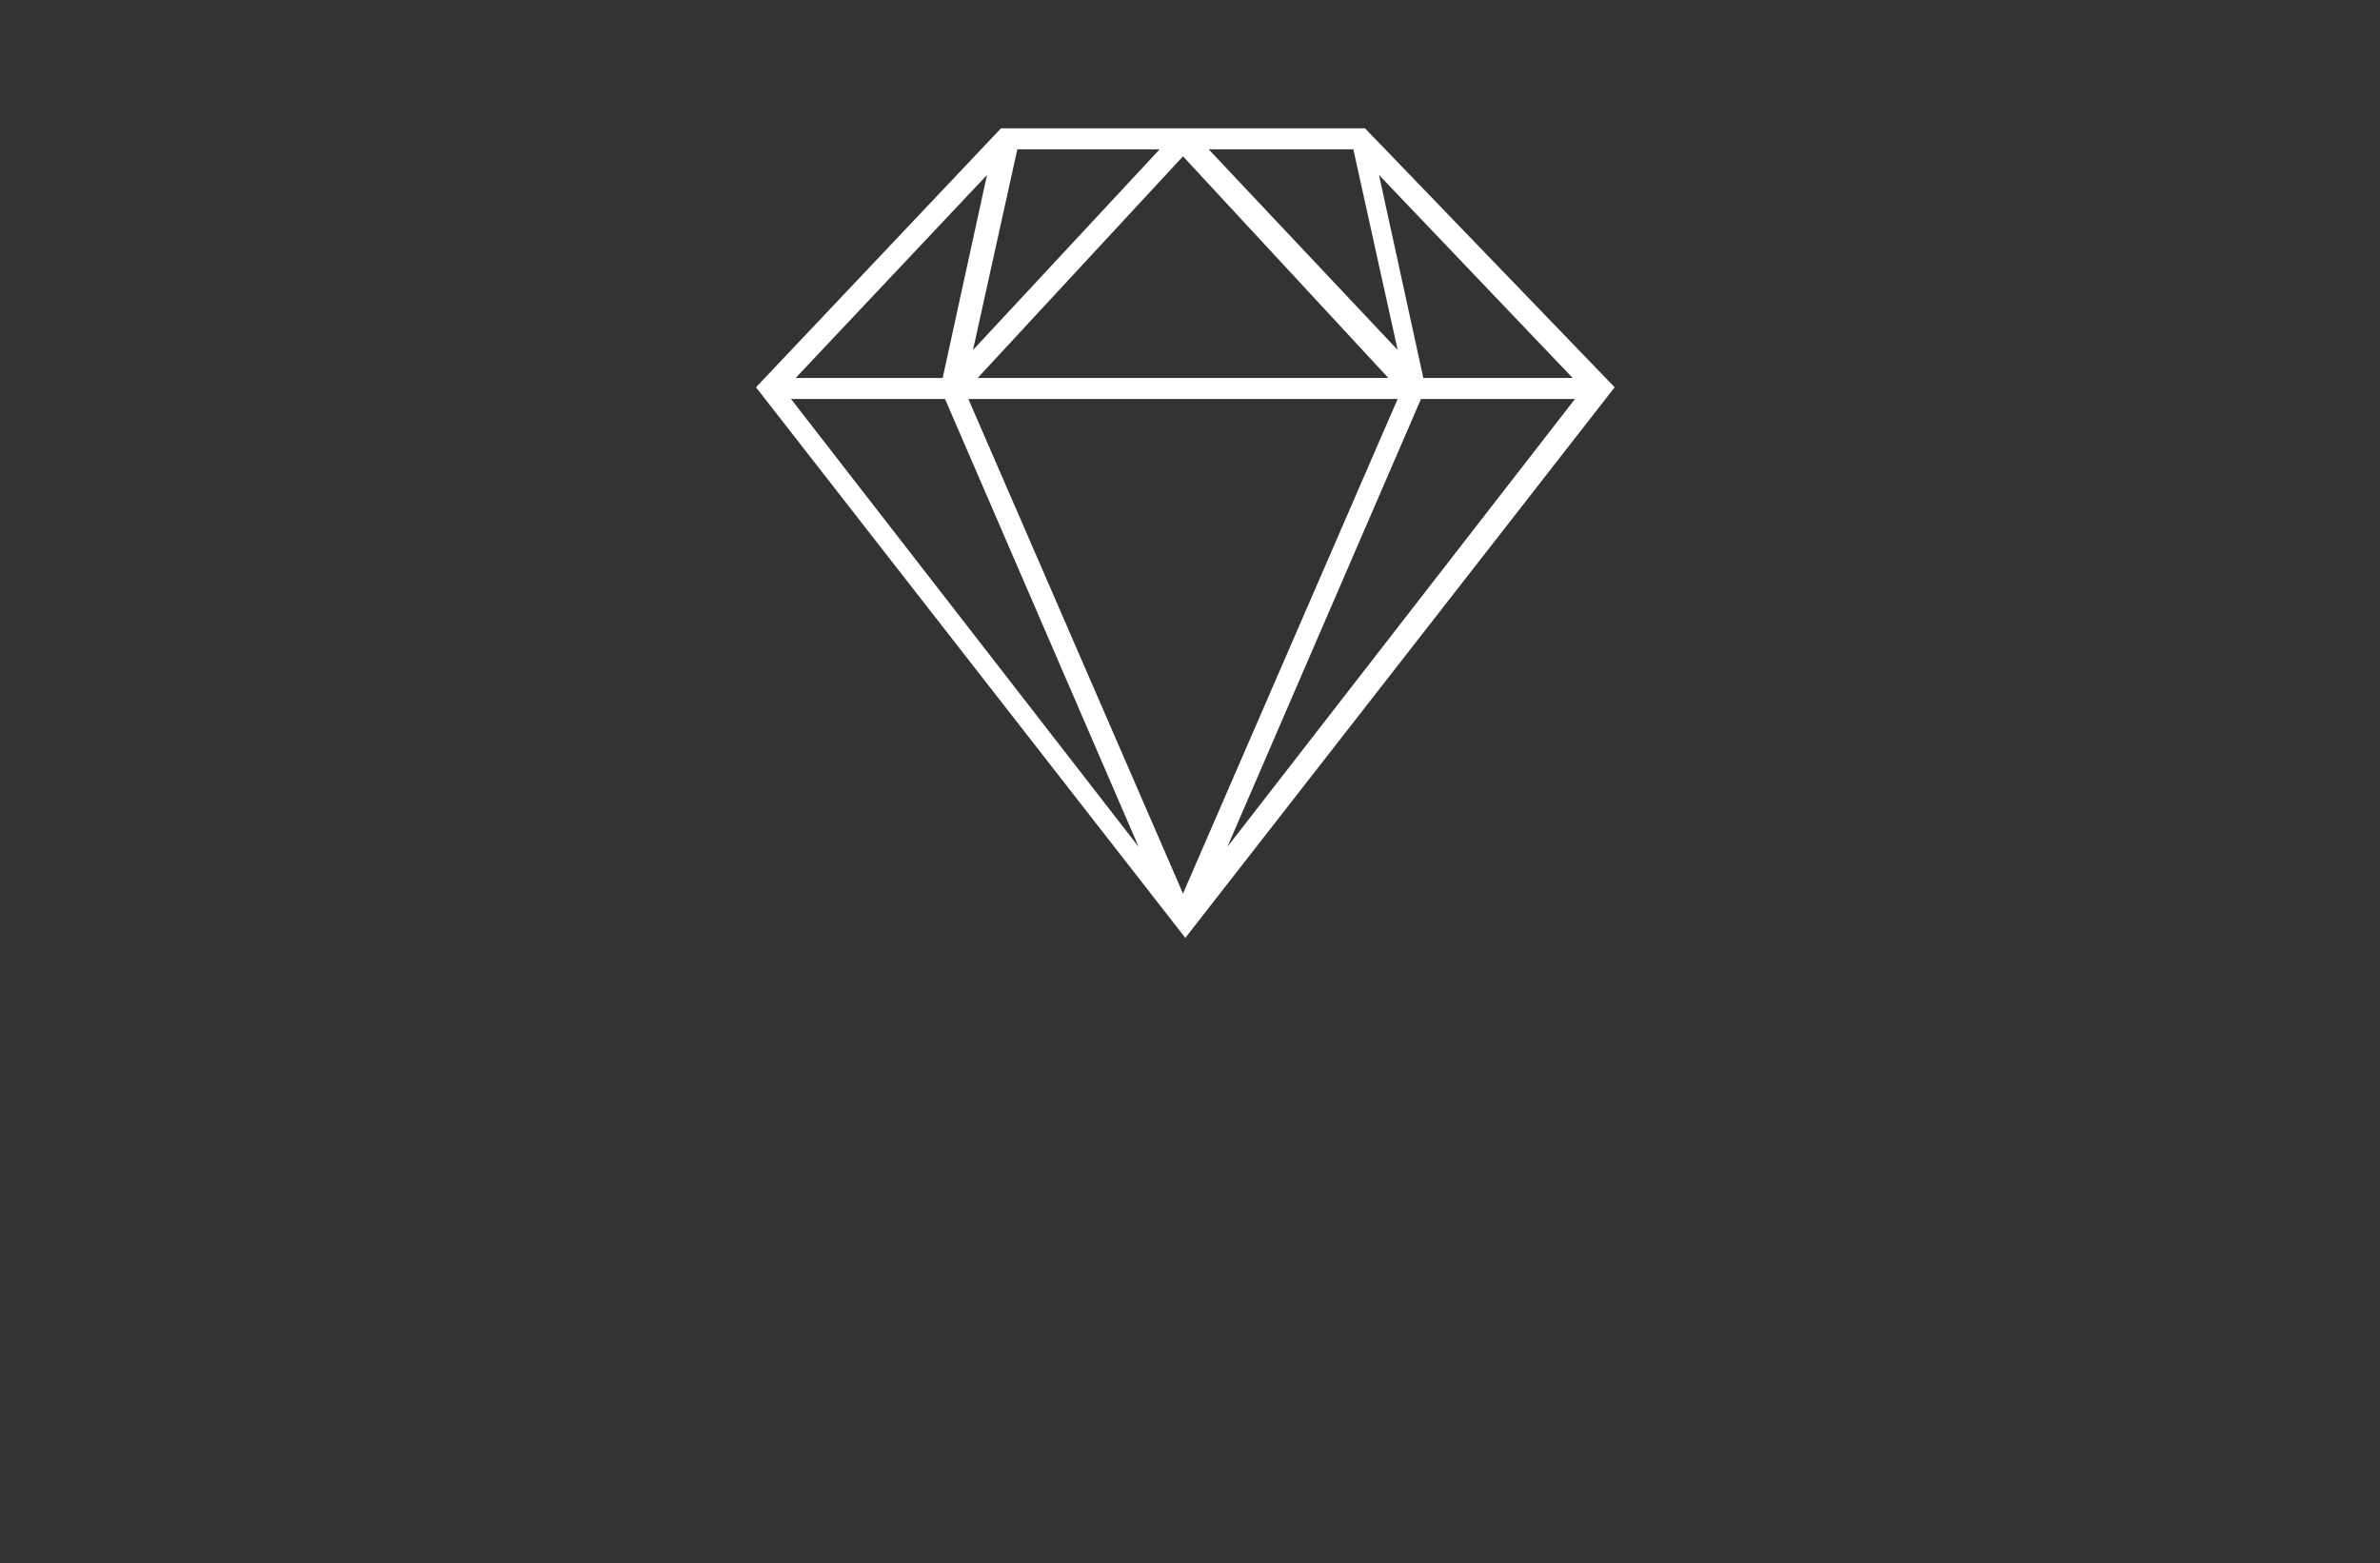 <?xml version="1.0" encoding="utf-8"?>
<!-- Generator: Adobe Illustrator 26.5.0, SVG Export Plug-In . SVG Version: 6.00 Build 0)  -->
<svg version="1.1" id="Layer_2" xmlns="http://www.w3.org/2000/svg" xmlns:xlink="http://www.w3.org/1999/xlink" x="0px" y="0px"
	 viewBox="0 0 102 67" style="enable-background:new 0 0 102 67;" xml:space="preserve">
<rect x="0" y="0" width="102" height="67" fill="#333333" stroke="none"/>
<style type="text/css">
	.st0{fill:#FFFFFF;}
</style>
<path class="st0" d="M58.5,5.5l-15.6,0L32.4,16.6l18.4,23.6l18.4-23.6L58.5,5.5z M49.7,6.4l-8,8.6l1.9-8.6H49.7z M51.8,6.4H58
	l1.9,8.6L51.8,6.4z M41.9,16.2l8.8-9.5l8.8,9.5H41.9z M59.9,17.1l-9.2,21.2l-9.2-21.2H59.9z M67.5,17.1L52.6,36.3l8.3-19.2H67.5z
	 M67.4,16.2H61l-1.9-8.7L67.4,16.2z M33.9,17.1h6.6l8.3,19.2L33.9,17.1z M34.1,16.2l8.2-8.7l-1.9,8.7H34.1z"/>
</svg>
